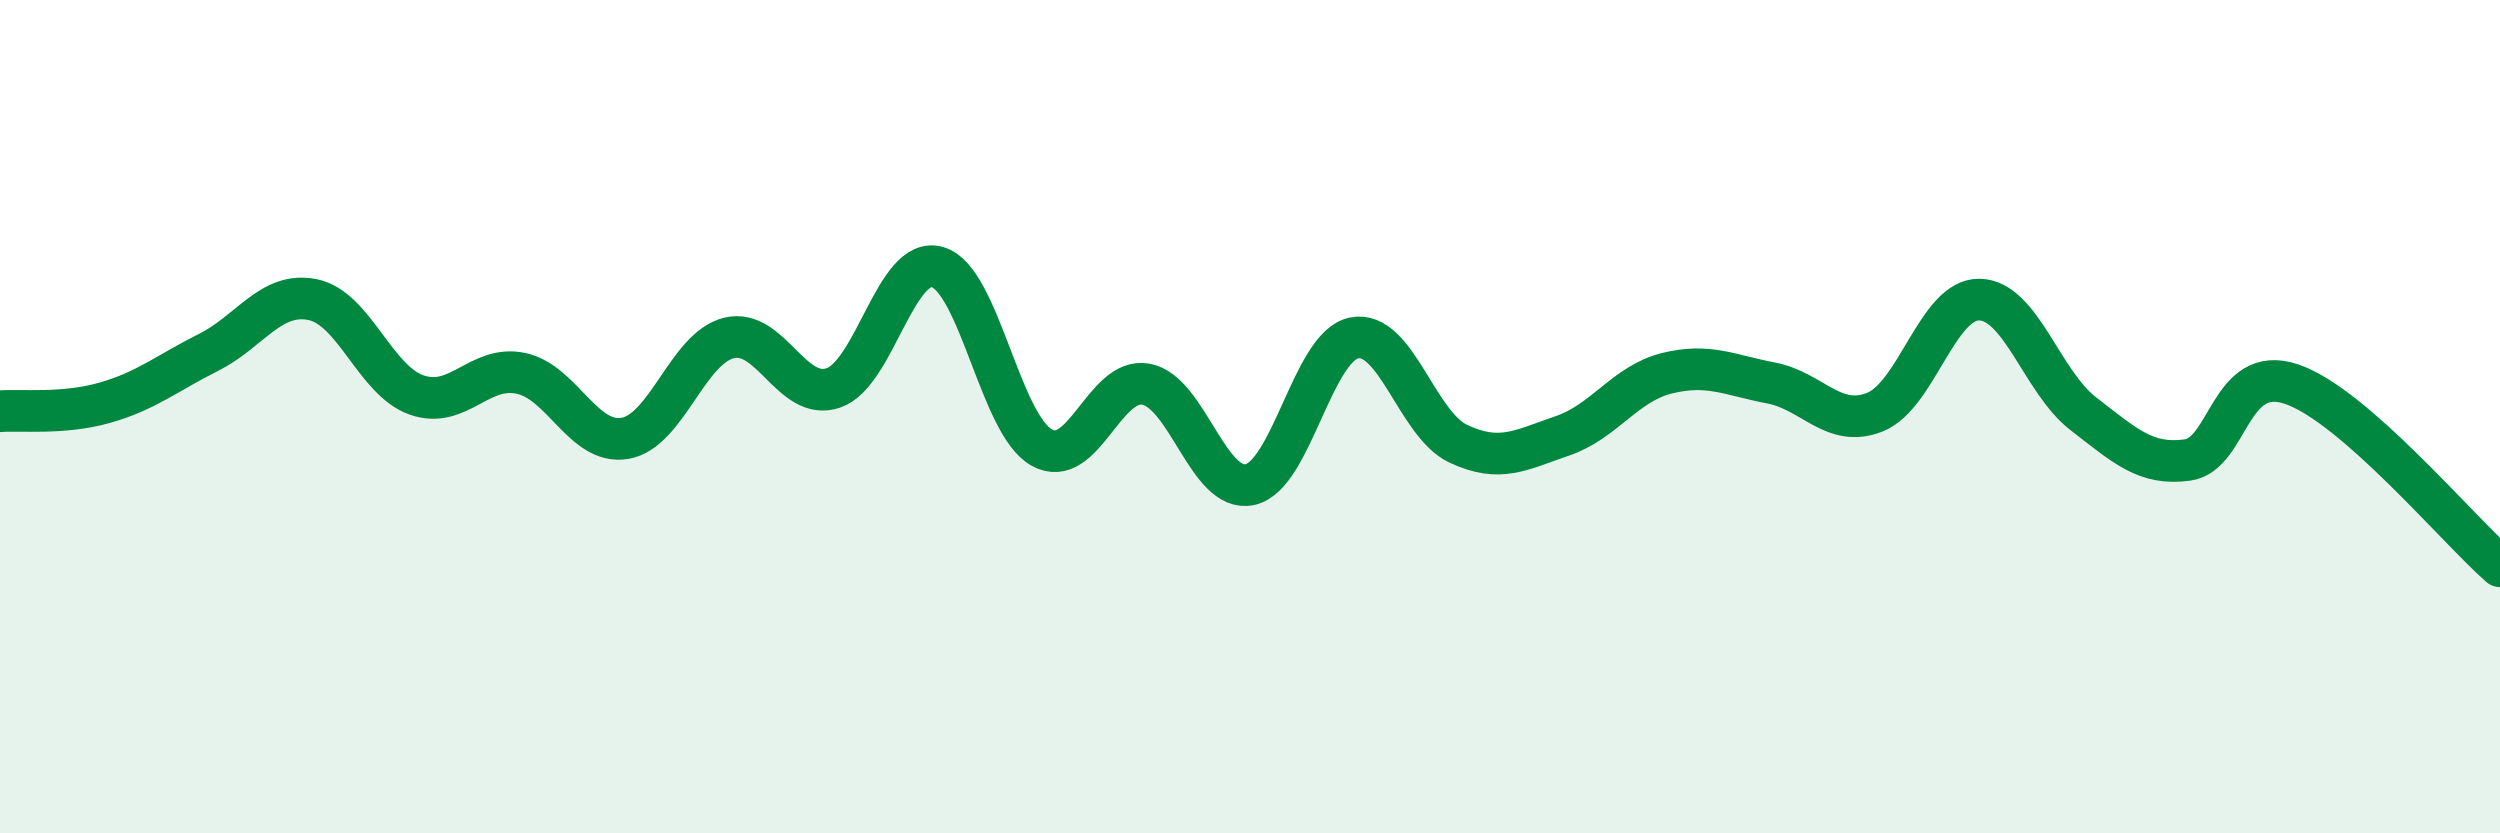 
    <svg width="60" height="20" viewBox="0 0 60 20" xmlns="http://www.w3.org/2000/svg">
      <path
        d="M 0,9.87 C 0.5,9.83 1.5,9.95 2.5,9.67 C 3.5,9.39 4,8.96 5,8.46 C 6,7.96 6.5,6.99 7.5,7.19 C 8.5,7.39 9,9.13 10,9.48 C 11,9.83 11.5,8.75 12.5,8.96 C 13.5,9.17 14,10.69 15,10.52 C 16,10.35 16.5,8.35 17.5,8.11 C 18.5,7.87 19,9.65 20,9.31 C 21,8.97 21.5,6.12 22.5,6.41 C 23.5,6.7 24,10.18 25,10.74 C 26,11.3 26.5,9.04 27.5,9.22 C 28.5,9.4 29,11.85 30,11.63 C 31,11.41 31.5,8.31 32.5,8.11 C 33.5,7.91 34,10.18 35,10.65 C 36,11.12 36.5,10.8 37.5,10.46 C 38.5,10.12 39,9.21 40,8.96 C 41,8.71 41.5,9 42.5,9.19 C 43.5,9.38 44,10.29 45,9.89 C 46,9.49 46.5,7.18 47.5,7.19 C 48.5,7.2 49,9.16 50,9.93 C 51,10.7 51.5,11.18 52.5,11.04 C 53.5,10.9 53.5,8.71 55,9.22 C 56.5,9.73 59,12.72 60,13.59L60 20L0 20Z"
        fill="#008740"
        opacity="0.1"
        stroke-linecap="round"
        stroke-linejoin="round"
      />
      <path
        d="M 0,9.87 C 0.5,9.83 1.5,9.95 2.5,9.67 C 3.5,9.39 4,8.96 5,8.46 C 6,7.96 6.5,6.99 7.5,7.19 C 8.5,7.39 9,9.13 10,9.48 C 11,9.83 11.5,8.75 12.5,8.96 C 13.5,9.17 14,10.69 15,10.52 C 16,10.35 16.5,8.35 17.5,8.11 C 18.5,7.87 19,9.65 20,9.31 C 21,8.97 21.5,6.12 22.5,6.41 C 23.5,6.7 24,10.18 25,10.74 C 26,11.3 26.5,9.04 27.5,9.22 C 28.5,9.4 29,11.85 30,11.63 C 31,11.41 31.5,8.31 32.5,8.11 C 33.5,7.91 34,10.18 35,10.65 C 36,11.12 36.5,10.8 37.5,10.46 C 38.5,10.12 39,9.21 40,8.96 C 41,8.71 41.5,9 42.5,9.19 C 43.5,9.38 44,10.29 45,9.89 C 46,9.49 46.5,7.18 47.5,7.19 C 48.5,7.2 49,9.16 50,9.93 C 51,10.7 51.5,11.18 52.5,11.04 C 53.5,10.9 53.5,8.71 55,9.22 C 56.5,9.73 59,12.72 60,13.59"
        stroke="#008740"
        stroke-width="1"
        fill="none"
        stroke-linecap="round"
        stroke-linejoin="round"
      />
    </svg>
  